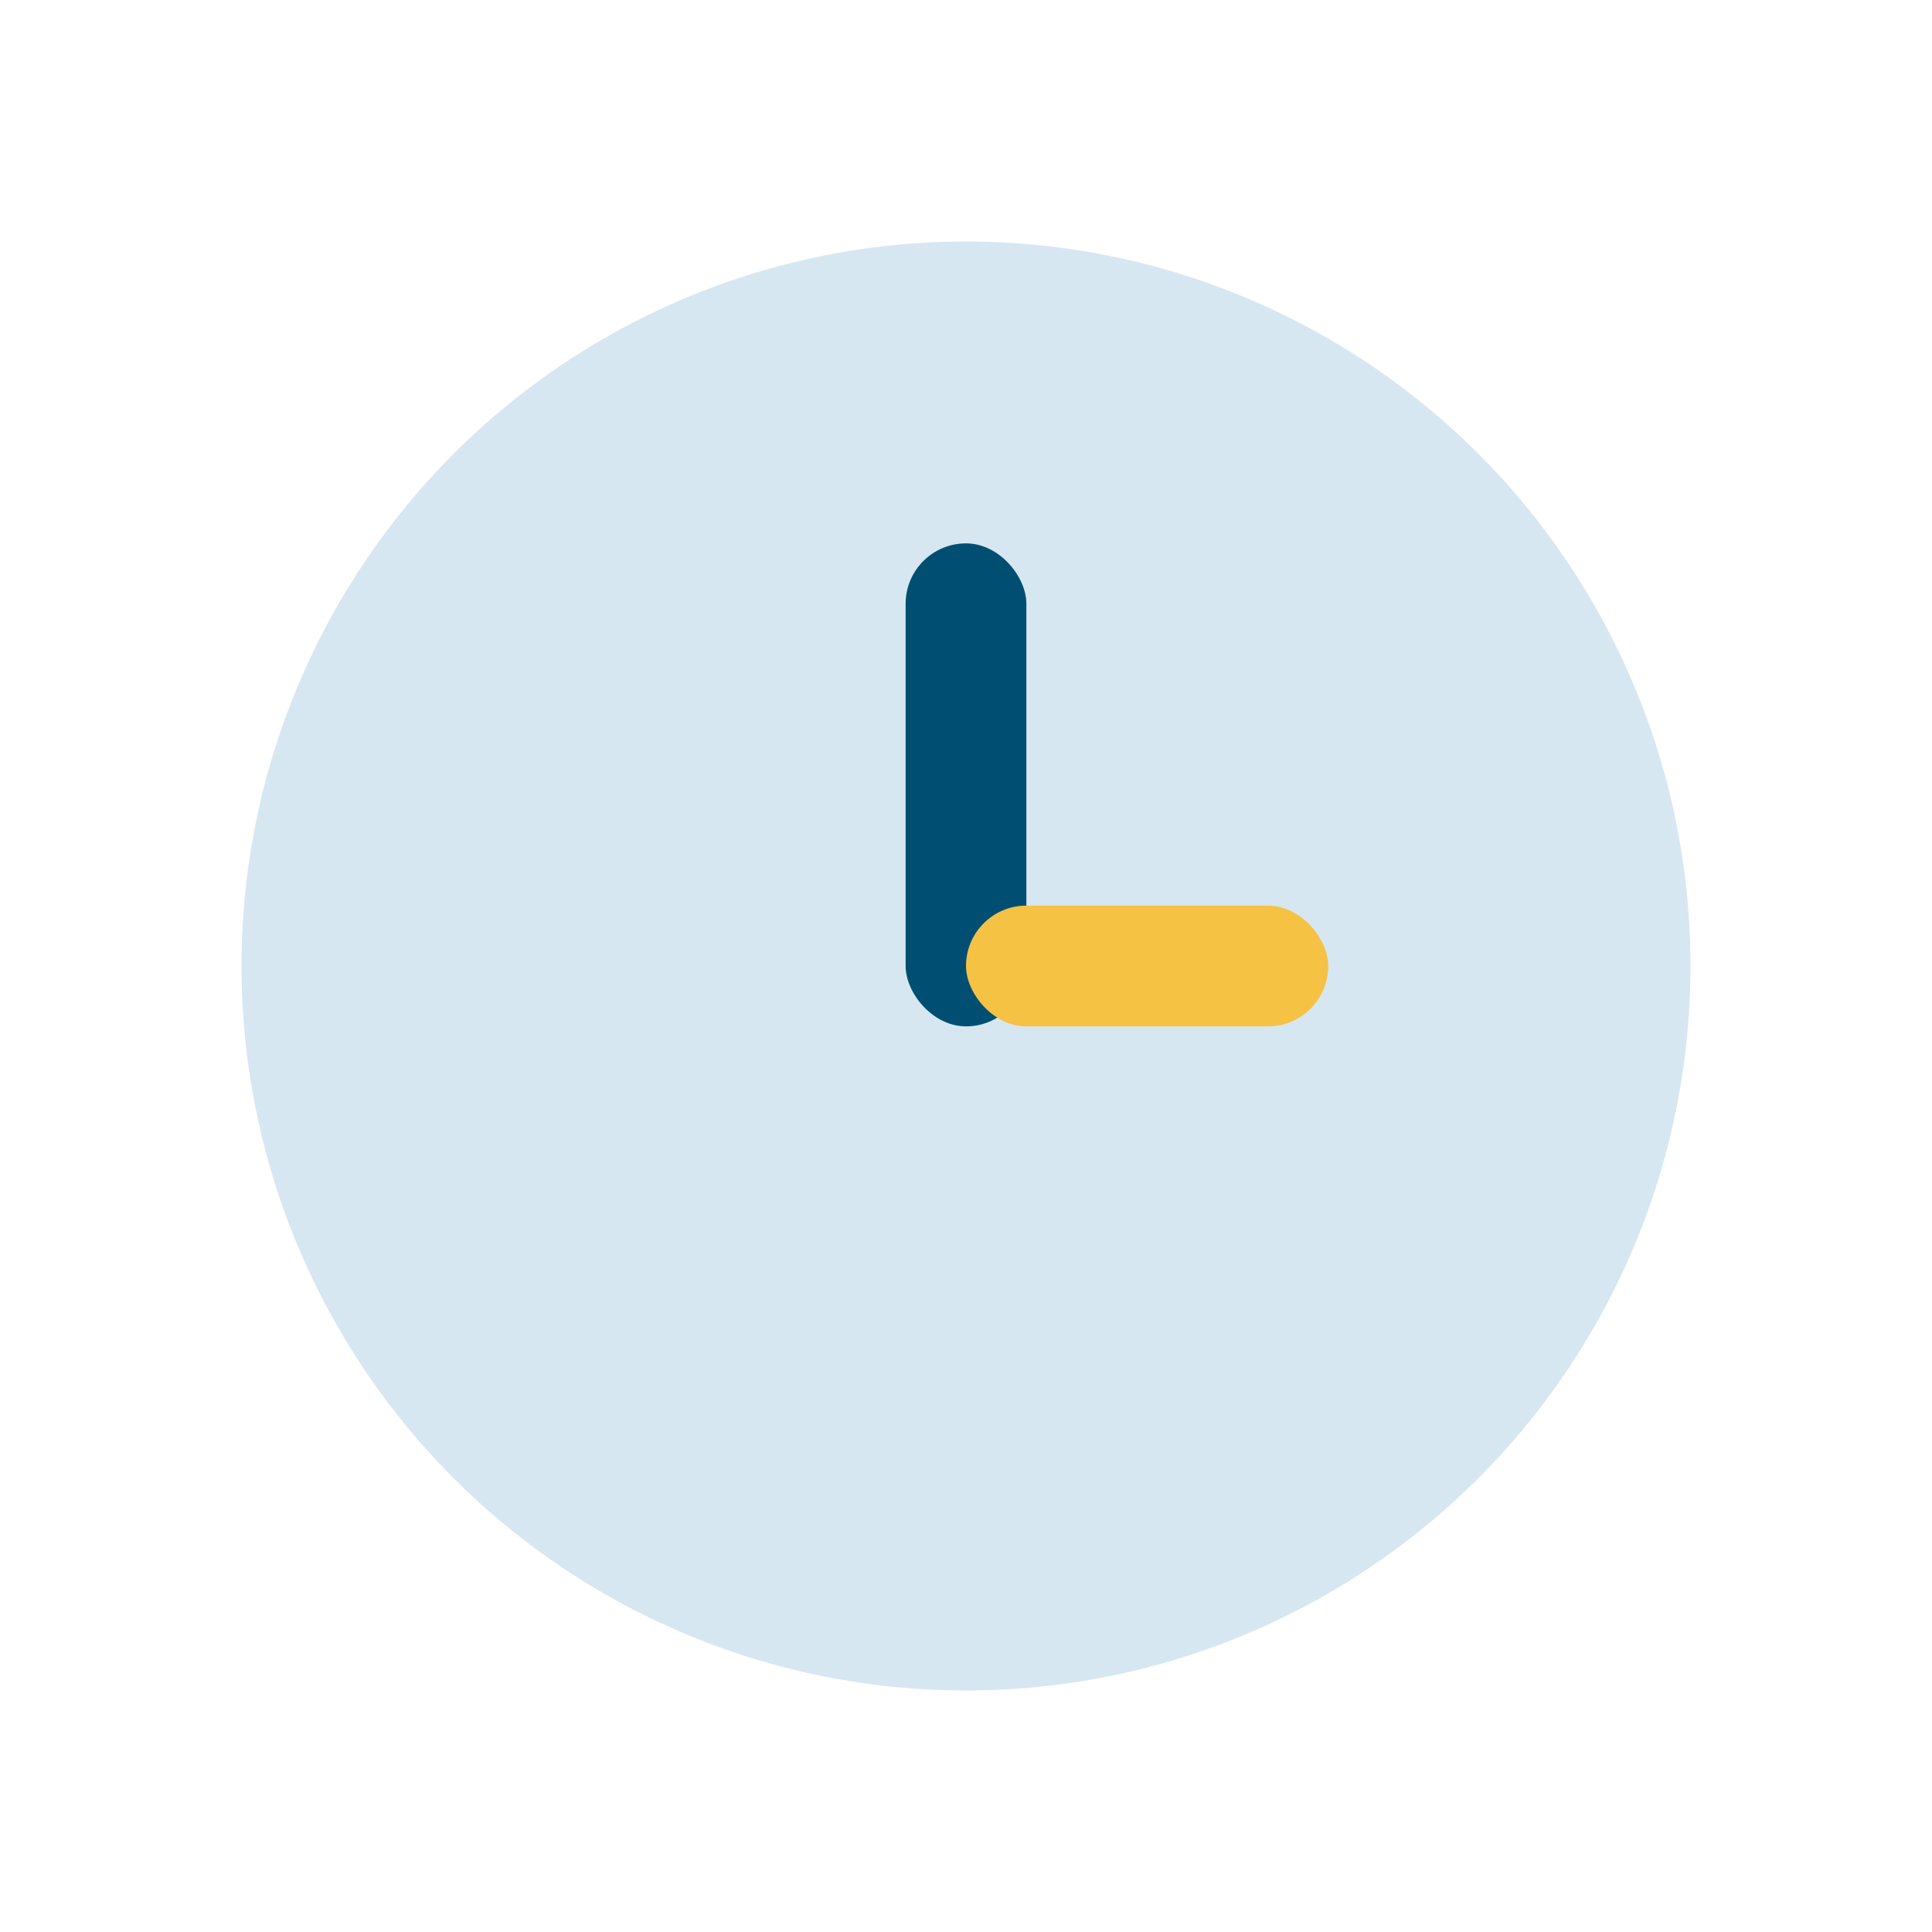 <?xml version="1.0" encoding="UTF-8"?>
<svg xmlns="http://www.w3.org/2000/svg" width="32" height="32" viewBox="0 0 32 32"><circle cx="16" cy="16" r="12" fill="#D7E7F1"/><rect x="15" y="9" width="2" height="8" rx="1" fill="#004F73"/><rect x="16" y="15" width="6" height="2" rx="1" fill="#F6C244"/></svg>